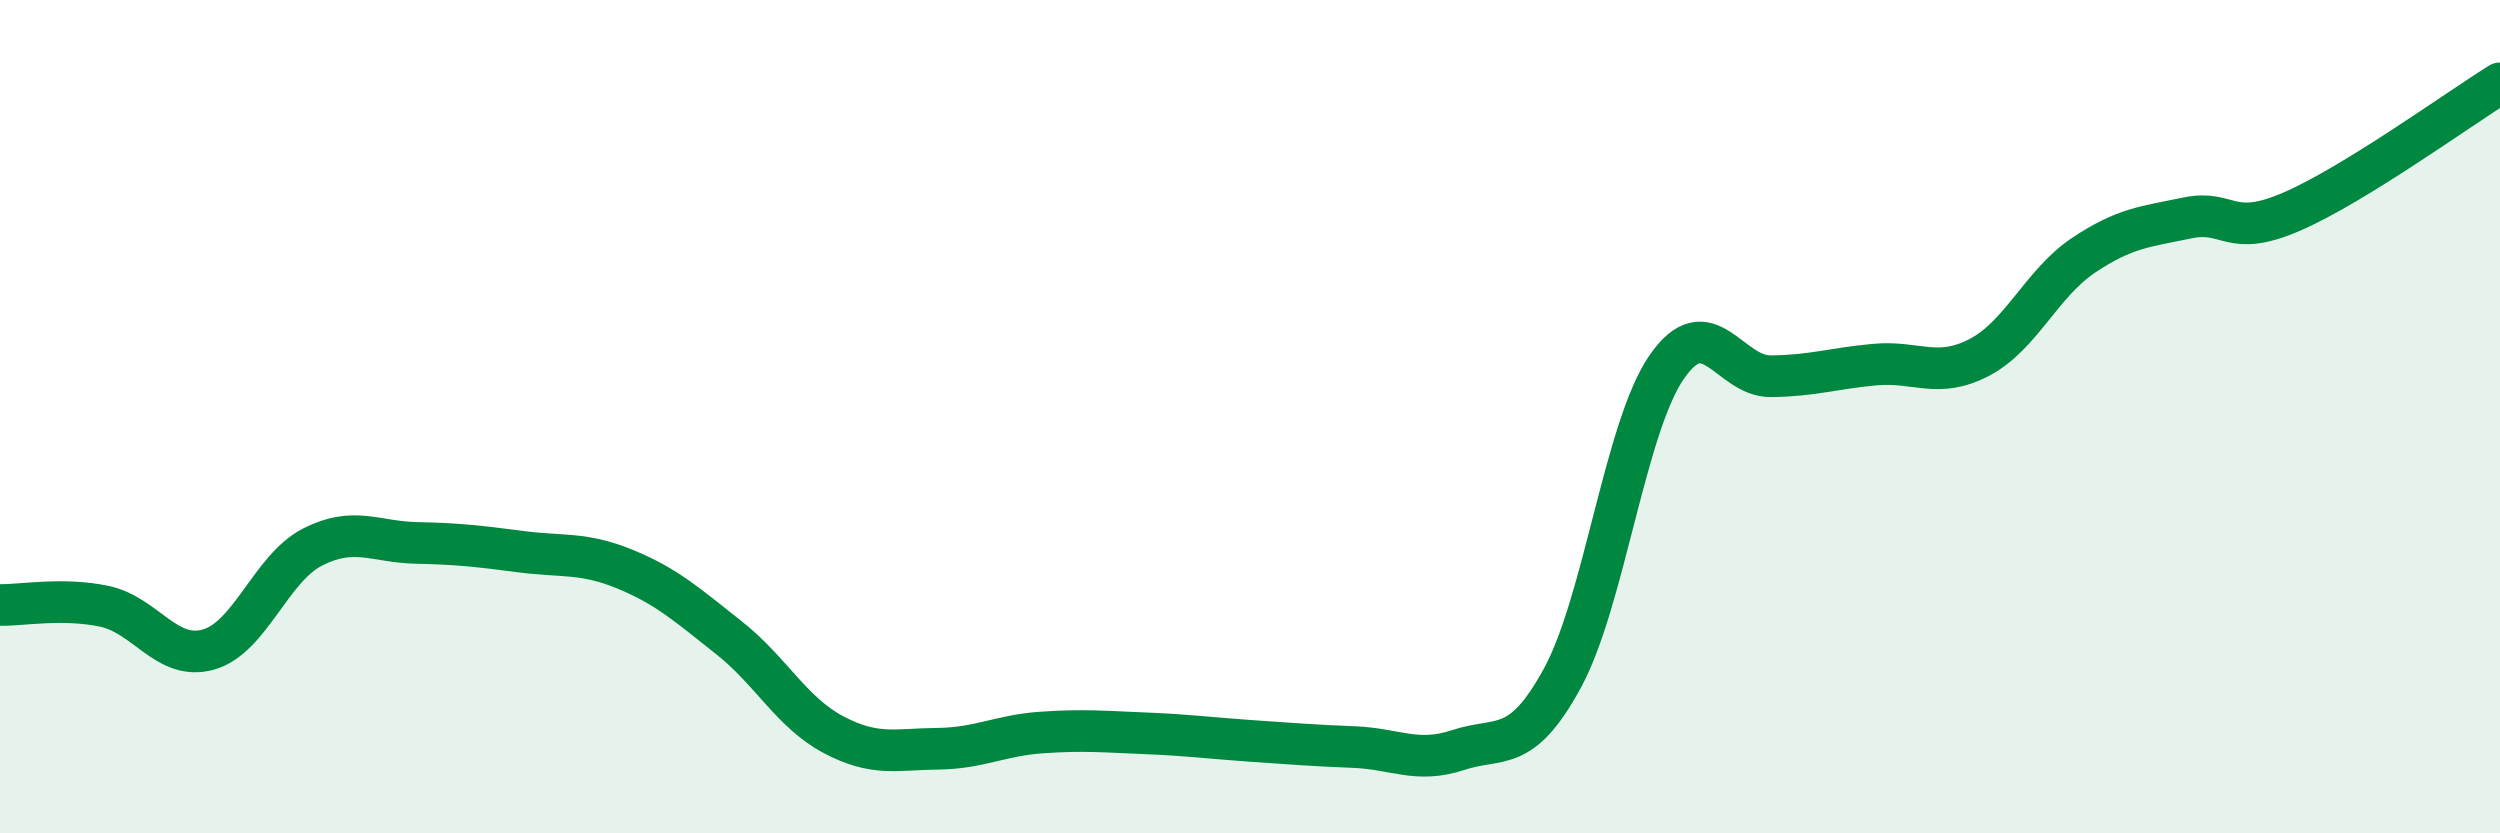 
    <svg width="60" height="20" viewBox="0 0 60 20" xmlns="http://www.w3.org/2000/svg">
      <path
        d="M 0,14.52 C 0.5,14.53 1.5,14.34 2.5,14.55 C 3.5,14.76 4,15.87 5,15.59 C 6,15.31 6.5,13.64 7.5,13.13 C 8.5,12.62 9,13.01 10,13.03 C 11,13.05 11.5,13.11 12.5,13.24 C 13.5,13.37 14,13.25 15,13.66 C 16,14.07 16.5,14.52 17.5,15.31 C 18.5,16.1 19,17.1 20,17.63 C 21,18.16 21.5,17.98 22.5,17.97 C 23.5,17.96 24,17.65 25,17.58 C 26,17.51 26.5,17.56 27.5,17.6 C 28.5,17.64 29,17.71 30,17.78 C 31,17.85 31.5,17.89 32.5,17.93 C 33.5,17.97 34,18.33 35,18 C 36,17.67 36.5,18.11 37.5,16.27 C 38.5,14.43 39,10.26 40,8.81 C 41,7.36 41.5,9.04 42.5,9.03 C 43.5,9.02 44,8.84 45,8.75 C 46,8.66 46.5,9.1 47.5,8.58 C 48.5,8.06 49,6.8 50,6.13 C 51,5.46 51.5,5.44 52.5,5.23 C 53.5,5.02 53.5,5.73 55,5.08 C 56.5,4.43 59,2.62 60,2L60 20L0 20Z"
        fill="#008740"
        opacity="0.1"
        stroke-linecap="round"
        stroke-linejoin="round"
      />
      <path
        d="M 0,14.52 C 0.5,14.53 1.5,14.34 2.5,14.55 C 3.5,14.76 4,15.87 5,15.59 C 6,15.31 6.5,13.64 7.5,13.13 C 8.5,12.62 9,13.01 10,13.03 C 11,13.05 11.5,13.11 12.5,13.24 C 13.5,13.37 14,13.25 15,13.66 C 16,14.07 16.5,14.52 17.5,15.31 C 18.5,16.1 19,17.1 20,17.63 C 21,18.16 21.5,17.98 22.5,17.97 C 23.5,17.96 24,17.65 25,17.58 C 26,17.51 26.5,17.56 27.5,17.6 C 28.5,17.64 29,17.71 30,17.78 C 31,17.85 31.5,17.89 32.5,17.93 C 33.5,17.97 34,18.33 35,18 C 36,17.67 36.5,18.11 37.5,16.27 C 38.5,14.43 39,10.26 40,8.81 C 41,7.36 41.5,9.04 42.5,9.03 C 43.5,9.02 44,8.84 45,8.75 C 46,8.66 46.5,9.1 47.5,8.58 C 48.5,8.06 49,6.8 50,6.13 C 51,5.46 51.5,5.44 52.5,5.23 C 53.5,5.02 53.5,5.73 55,5.08 C 56.5,4.43 59,2.62 60,2"
        stroke="#008740"
        stroke-width="1"
        fill="none"
        stroke-linecap="round"
        stroke-linejoin="round"
      />
    </svg>
  